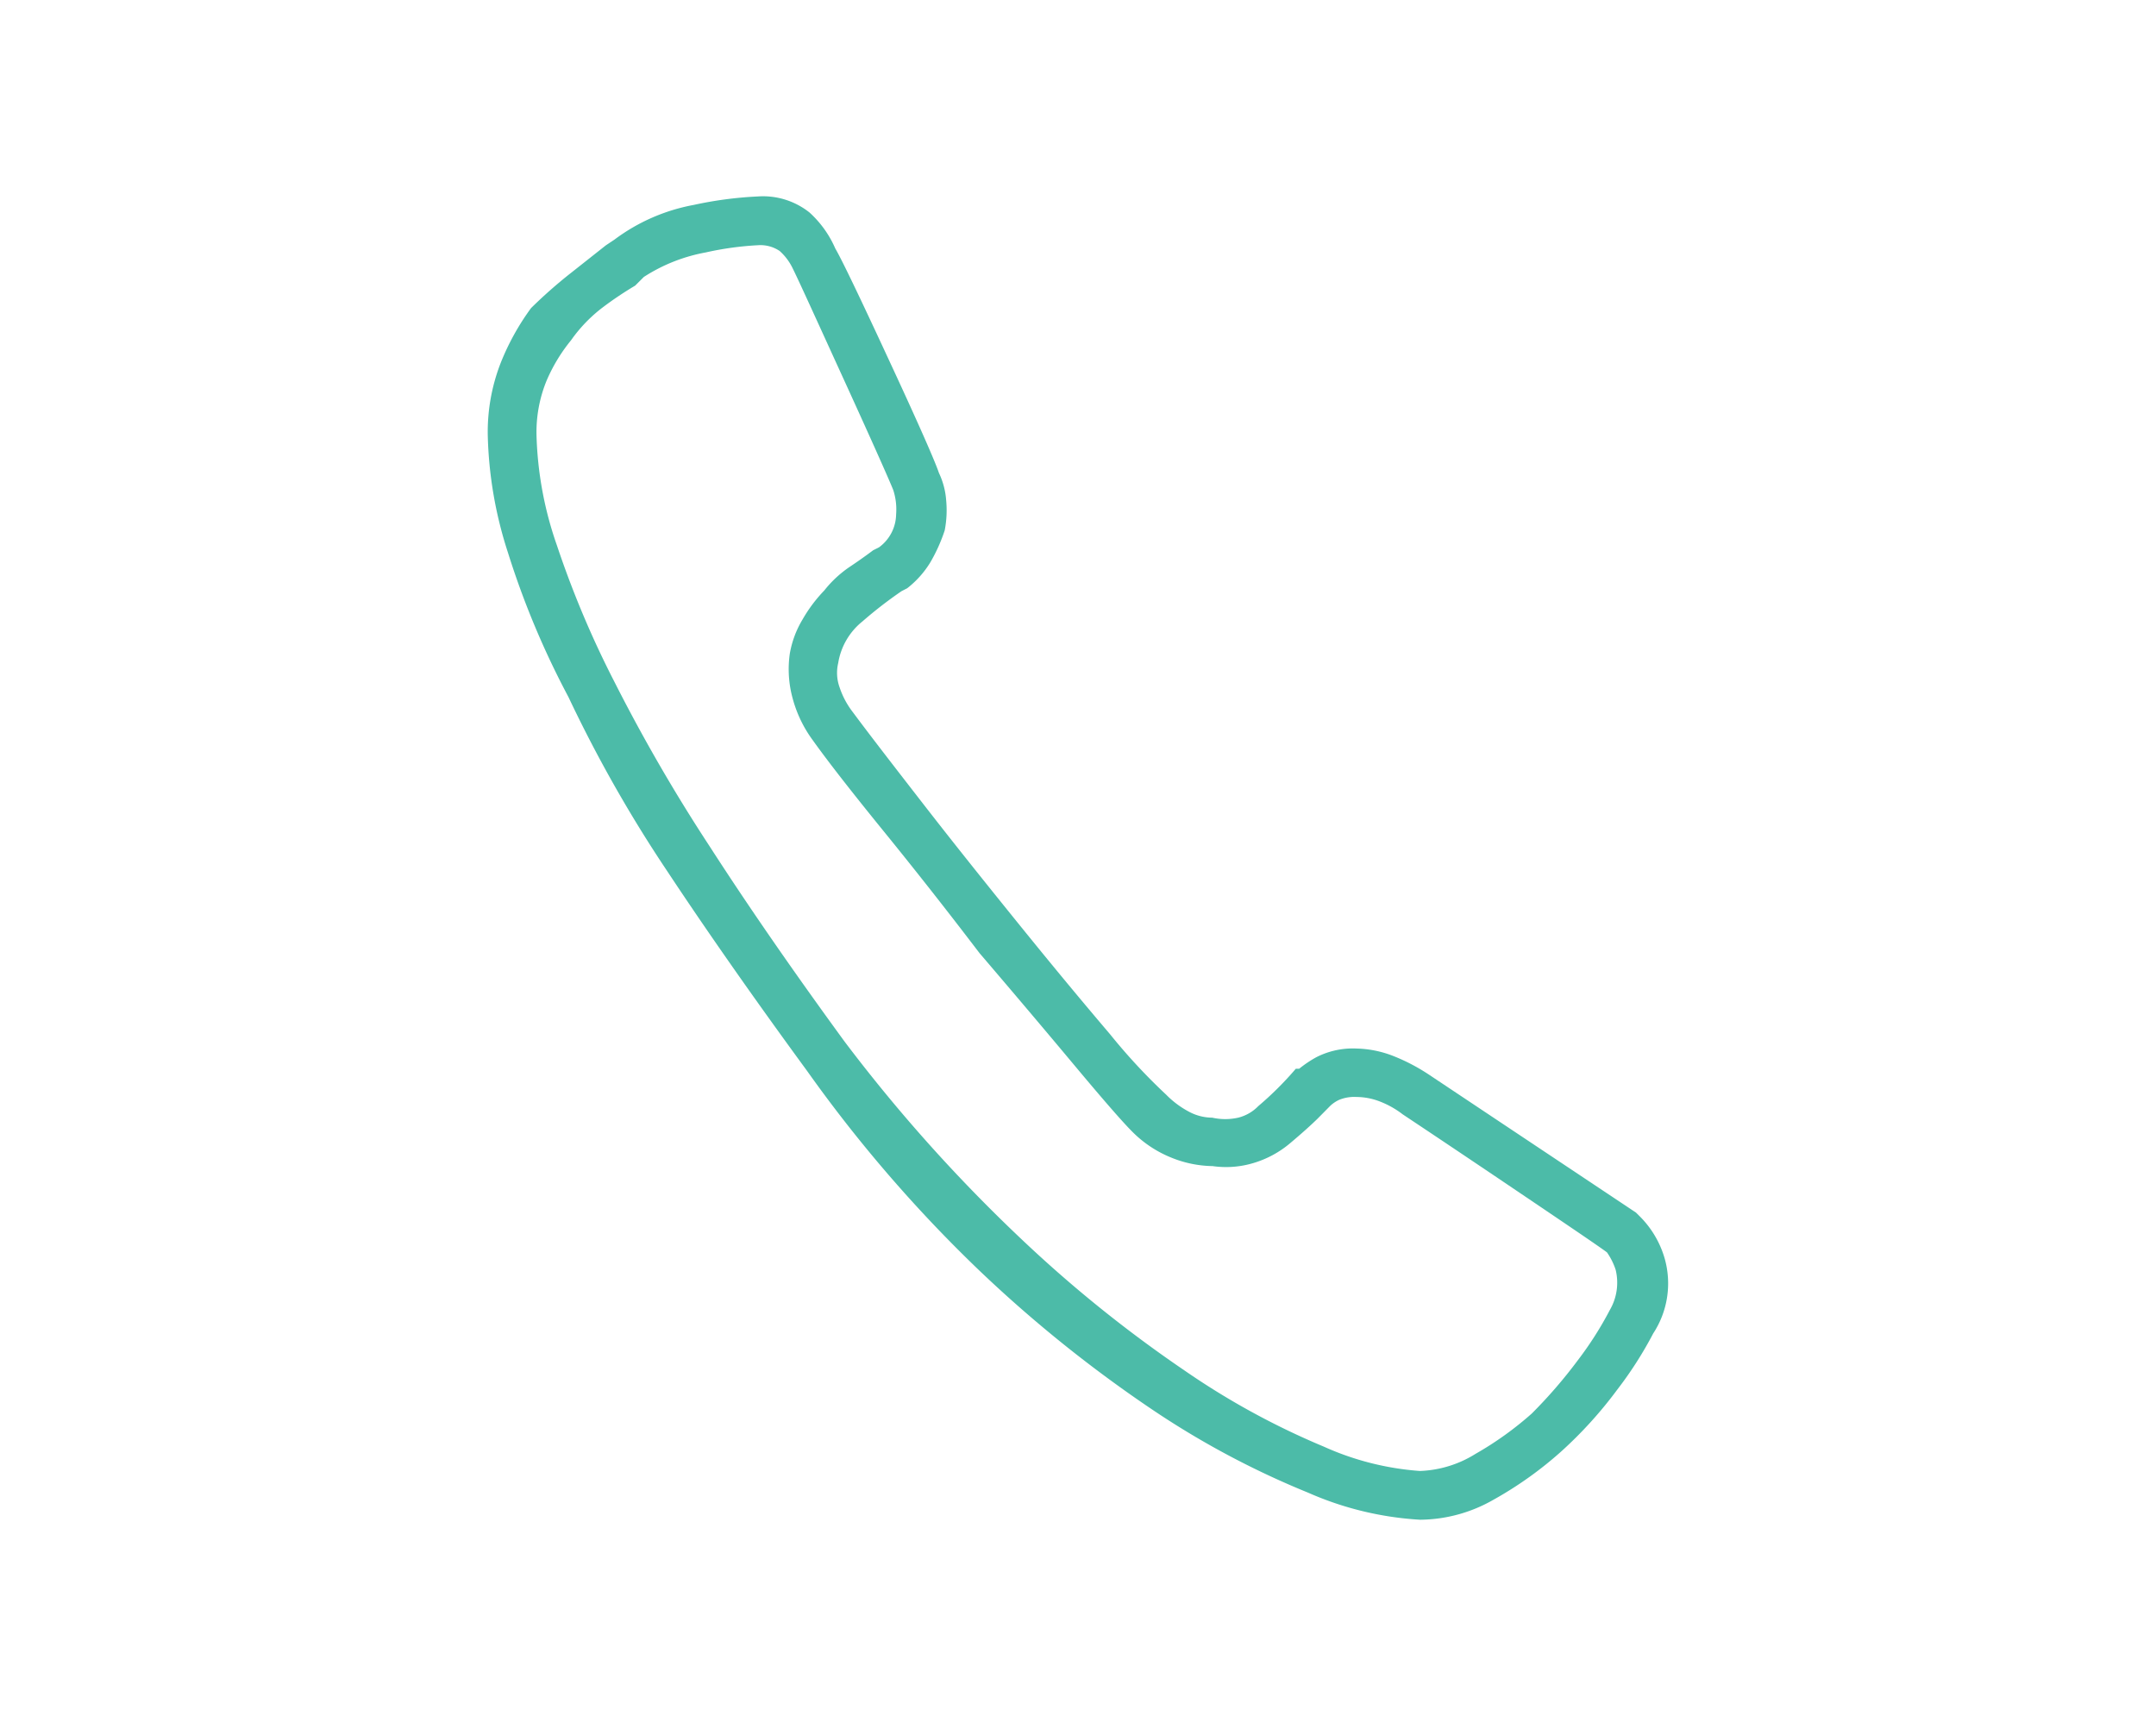 <svg id="Layer_1" data-name="Layer 1" xmlns="http://www.w3.org/2000/svg" width="134.42" height="107" viewBox="0 0 134.42 107">
  <g id="Group_176" data-name="Group 176">
    <path id="Path_330" data-name="Path 330" d="M81.55,93.07A53.4,53.4,0,0,1,72,88a82,82,0,0,1-10.86-8.7A87,87,0,0,1,50.33,66.79q-5-6.83-8.79-12.56a84,84,0,0,1-6.1-10.77,52.71,52.71,0,0,1-3.77-9,25.47,25.47,0,0,1-1.26-7.35,11.86,11.86,0,0,1,.81-4.49,15.36,15.36,0,0,1,1.89-3.41A29.71,29.71,0,0,1,35.62,17l2.15-1.7.54-.36a11.81,11.81,0,0,1,4.93-2.16,23.9,23.9,0,0,1,4-.53,4.65,4.65,0,0,1,3.23,1,6.55,6.55,0,0,1,1.61,2.25q.54.9,3.32,6.9c1.86,4,2.9,6.37,3.14,7.09a4.76,4.76,0,0,1,.45,1.7,6.58,6.58,0,0,1-.09,1.88,10.38,10.38,0,0,1-.9,2,6,6,0,0,1-1.44,1.61l-.35.18a26.21,26.21,0,0,0-2.43,1.88,4.18,4.18,0,0,0-1.52,2.6,2.66,2.66,0,0,0,.09,1.53,5.18,5.18,0,0,0,.81,1.52c1.07,1.44,2.57,3.38,4.48,5.84s3.89,4.93,5.92,7.44,3.92,4.79,5.65,6.82a36.76,36.76,0,0,0,3.5,3.77,5.8,5.8,0,0,0,1.44,1.07,3.09,3.09,0,0,0,1.43.36,3.69,3.69,0,0,0,1.62,0,2.63,2.63,0,0,0,1.25-.72,20.59,20.59,0,0,0,2.34-2.33H81a7.15,7.15,0,0,1,1.07-.72,5,5,0,0,1,2.51-.54,6.68,6.68,0,0,1,2.25.45A11.94,11.94,0,0,1,89.08,67q3,2,12.92,8.61l.18.18a6.09,6.09,0,0,1,1.61,2.69,5.7,5.7,0,0,1-.72,4.67,23.87,23.87,0,0,1-2.24,3.5,26.14,26.14,0,0,1-3.5,3.86,23.41,23.41,0,0,1-4.21,3,9.32,9.32,0,0,1-4.58,1.25A20.14,20.14,0,0,1,81.55,93.07ZM44,15.74a10.59,10.59,0,0,0-3.86,1.53l-.54.54a22,22,0,0,0-2,1.34,9.27,9.27,0,0,0-2,2.07,10.51,10.51,0,0,0-1.52,2.51,8.47,8.47,0,0,0-.63,3.41A22.55,22.55,0,0,0,34.72,34a60.71,60.71,0,0,0,3.59,8.52,106.13,106.13,0,0,0,5.92,10.23q3.59,5.57,8.43,12.2A99,99,0,0,0,63.51,77.1a81,81,0,0,0,10.32,8.34,47.4,47.4,0,0,0,8.7,4.76,17.63,17.63,0,0,0,6,1.52A7,7,0,0,0,92,90.65a20.67,20.67,0,0,0,3.5-2.51,30.09,30.09,0,0,0,2.87-3.32,21.82,21.82,0,0,0,2-3.14,3.39,3.39,0,0,0,.36-2.51,4.2,4.2,0,0,0-.54-1.08c-.48-.36-2.28-1.58-5.39-3.68s-5.56-3.74-7.35-4.93A5.67,5.67,0,0,0,86,68.67a4.08,4.08,0,0,0-1.43-.27,2.49,2.49,0,0,0-1.08.18,2.12,2.12,0,0,0-.54.36l-.8.81c-.43.42-1,.93-1.7,1.52a6.33,6.33,0,0,1-2.34,1.26,5.91,5.91,0,0,1-2.51.18,7.07,7.07,0,0,1-2.6-.54,7.2,7.2,0,0,1-2.42-1.62q-.9-.9-3.59-4.12t-5.92-7q-3-3.94-6-7.63t-4.4-5.65a7.82,7.82,0,0,1-1.25-2.6,6.86,6.86,0,0,1-.18-2.78,6.15,6.15,0,0,1,.8-2.15,9.11,9.11,0,0,1,1.35-1.8,7.11,7.11,0,0,1,1.52-1.43q.81-.54,1.53-1.08l.36-.18a2.59,2.59,0,0,0,1.07-2.06,3.9,3.9,0,0,0-.18-1.52c-.24-.6-1.25-2.88-3.05-6.82s-2.86-6.28-3.22-7a3.45,3.45,0,0,0-.81-1.08,2.15,2.15,0,0,0-1.35-.36A19.49,19.49,0,0,0,44,15.74Z" style="fill: #4cbba8"/>
  </g>
</svg>
